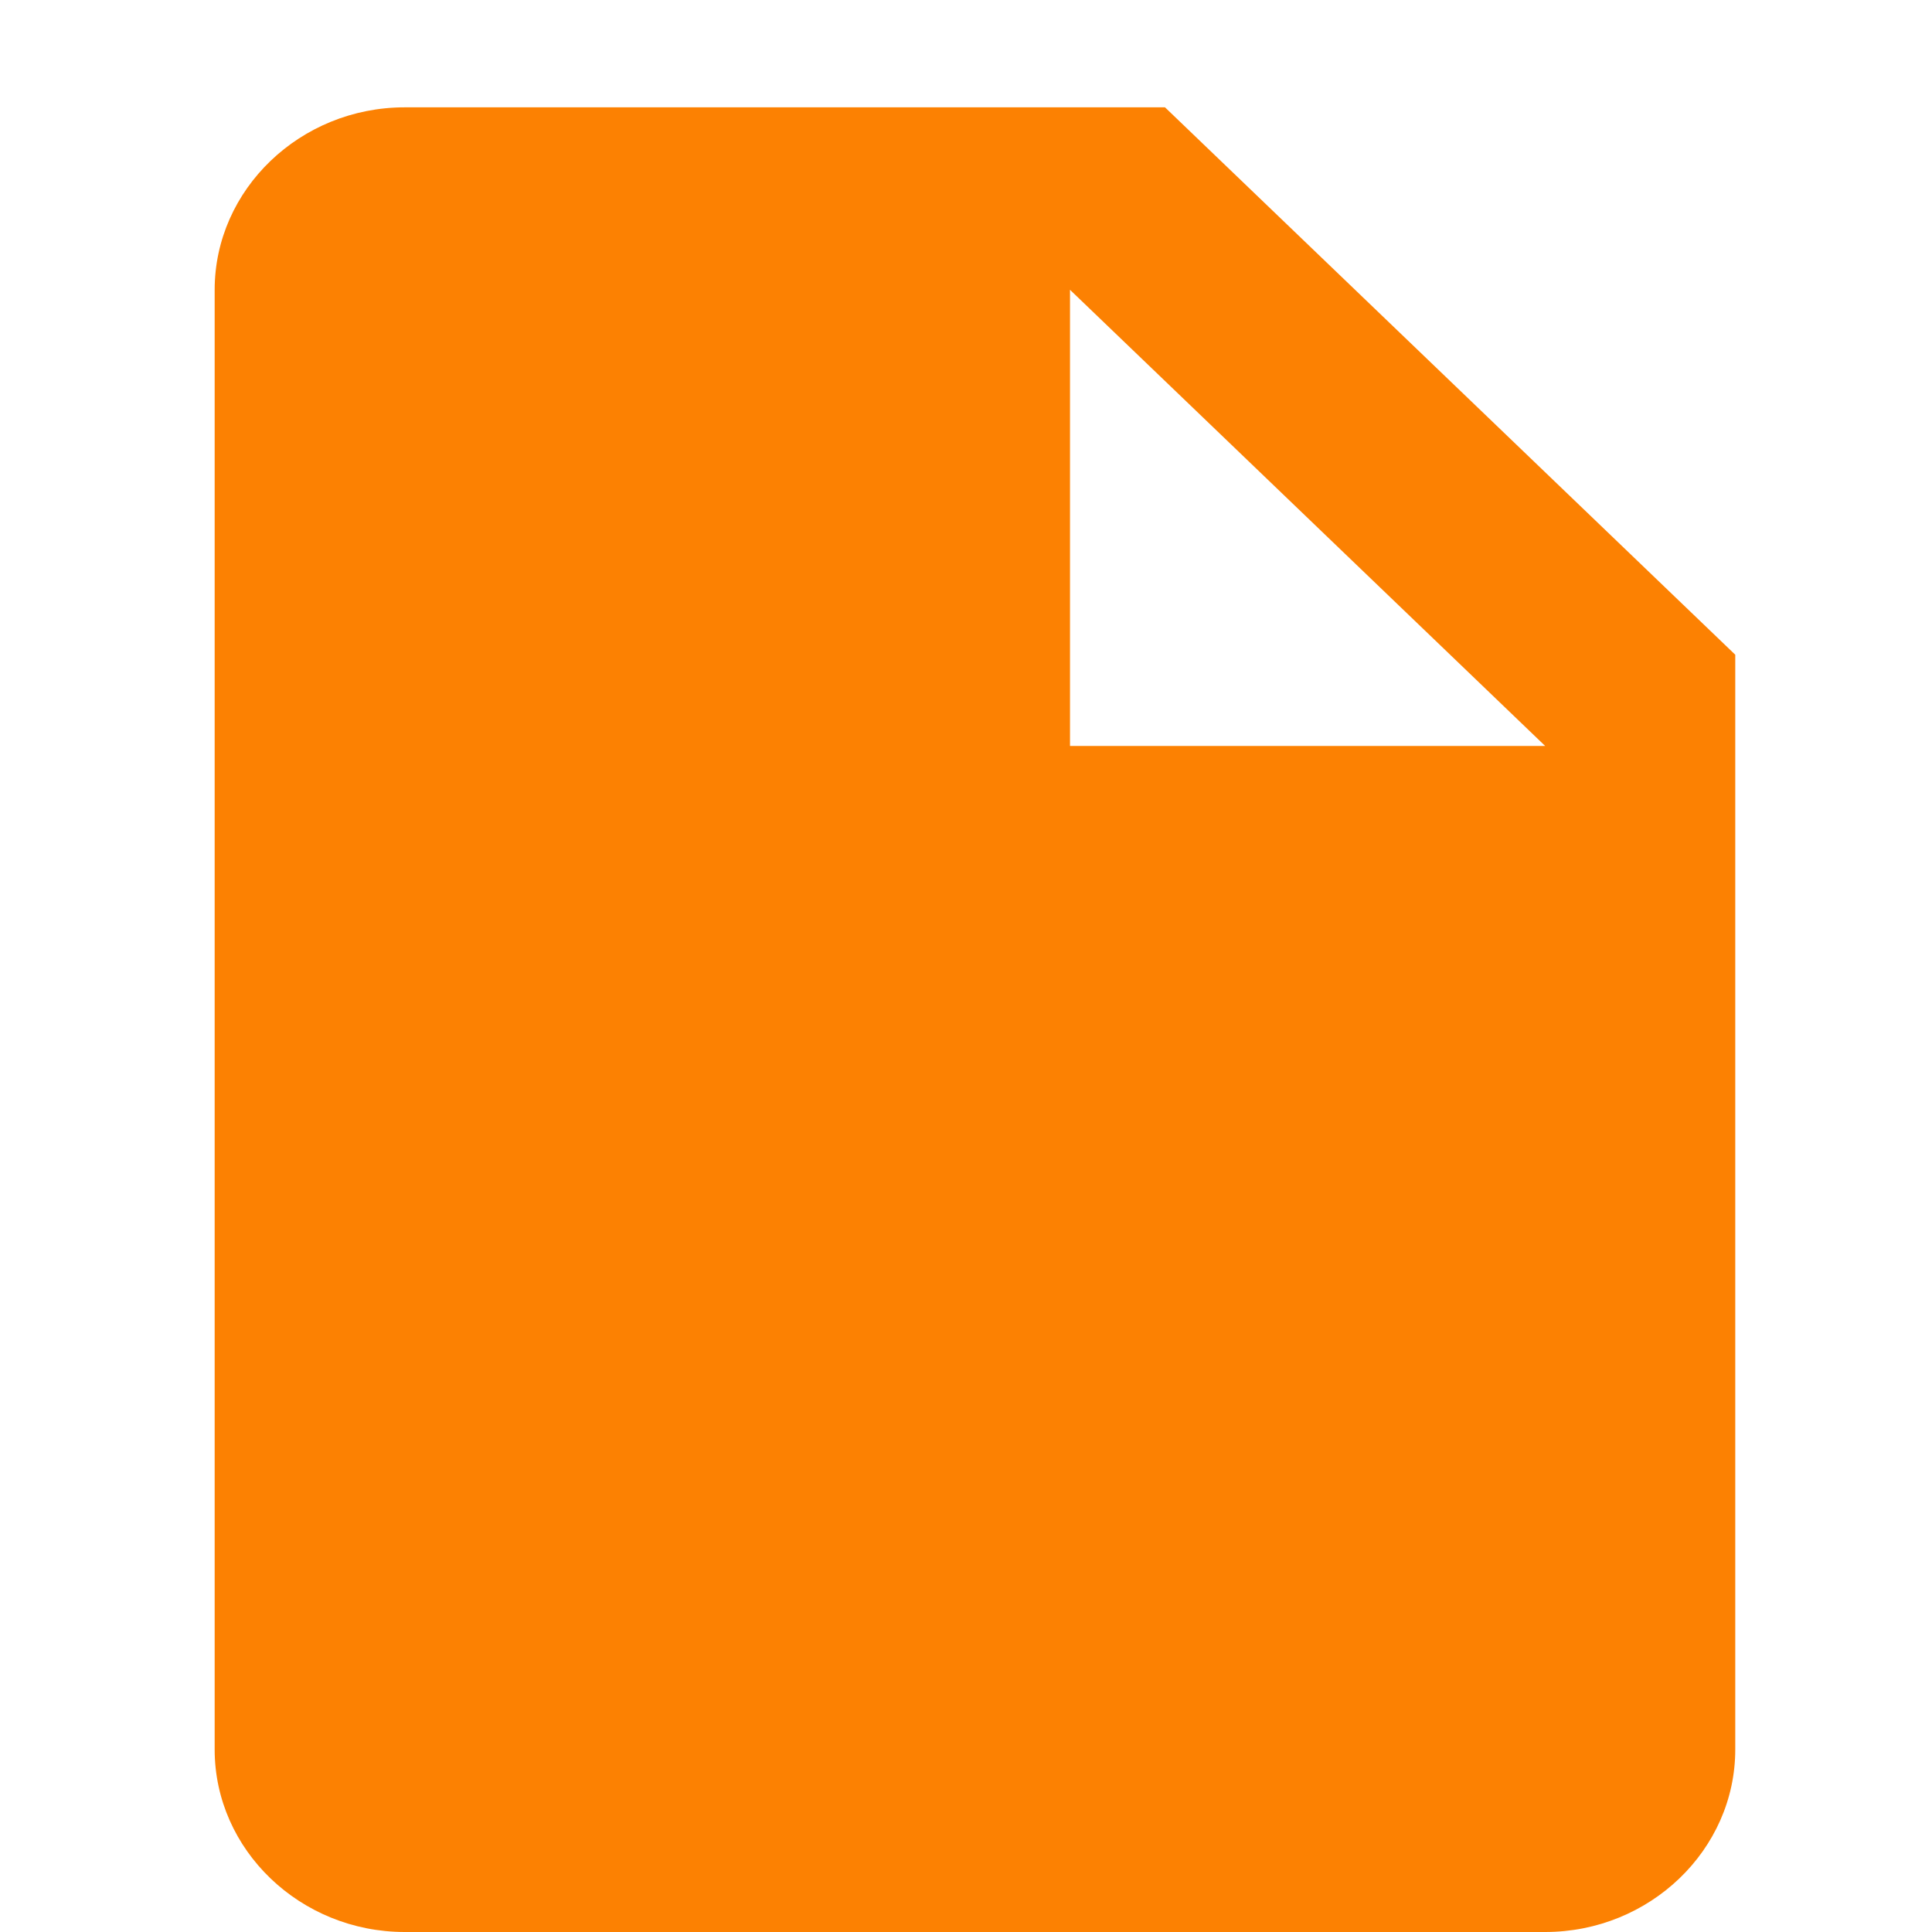 <svg width="18" height="18" viewBox="0 0 18 18" fill="none" xmlns="http://www.w3.org/2000/svg">
<g clip-path="url(#clip0_6737_66608)">
<path d="M10.854 1H3.771C2.797 1 2 1.765 2 2.7V16.3C2 17.235 2.797 18 3.771 18H14.396C15.37 18 16.167 17.235 16.167 16.3V6.1L10.854 1ZM10.854 6.95H9.969V2.7L14.396 6.95H10.854Z" fill="#fc8102"/>
</g>
<defs>
<clipPath id="clip0_6737_66608">
<rect width="14.167" height="17" fill="white" transform="translate(2 1)"/>
</clipPath>
</defs>
</svg>
